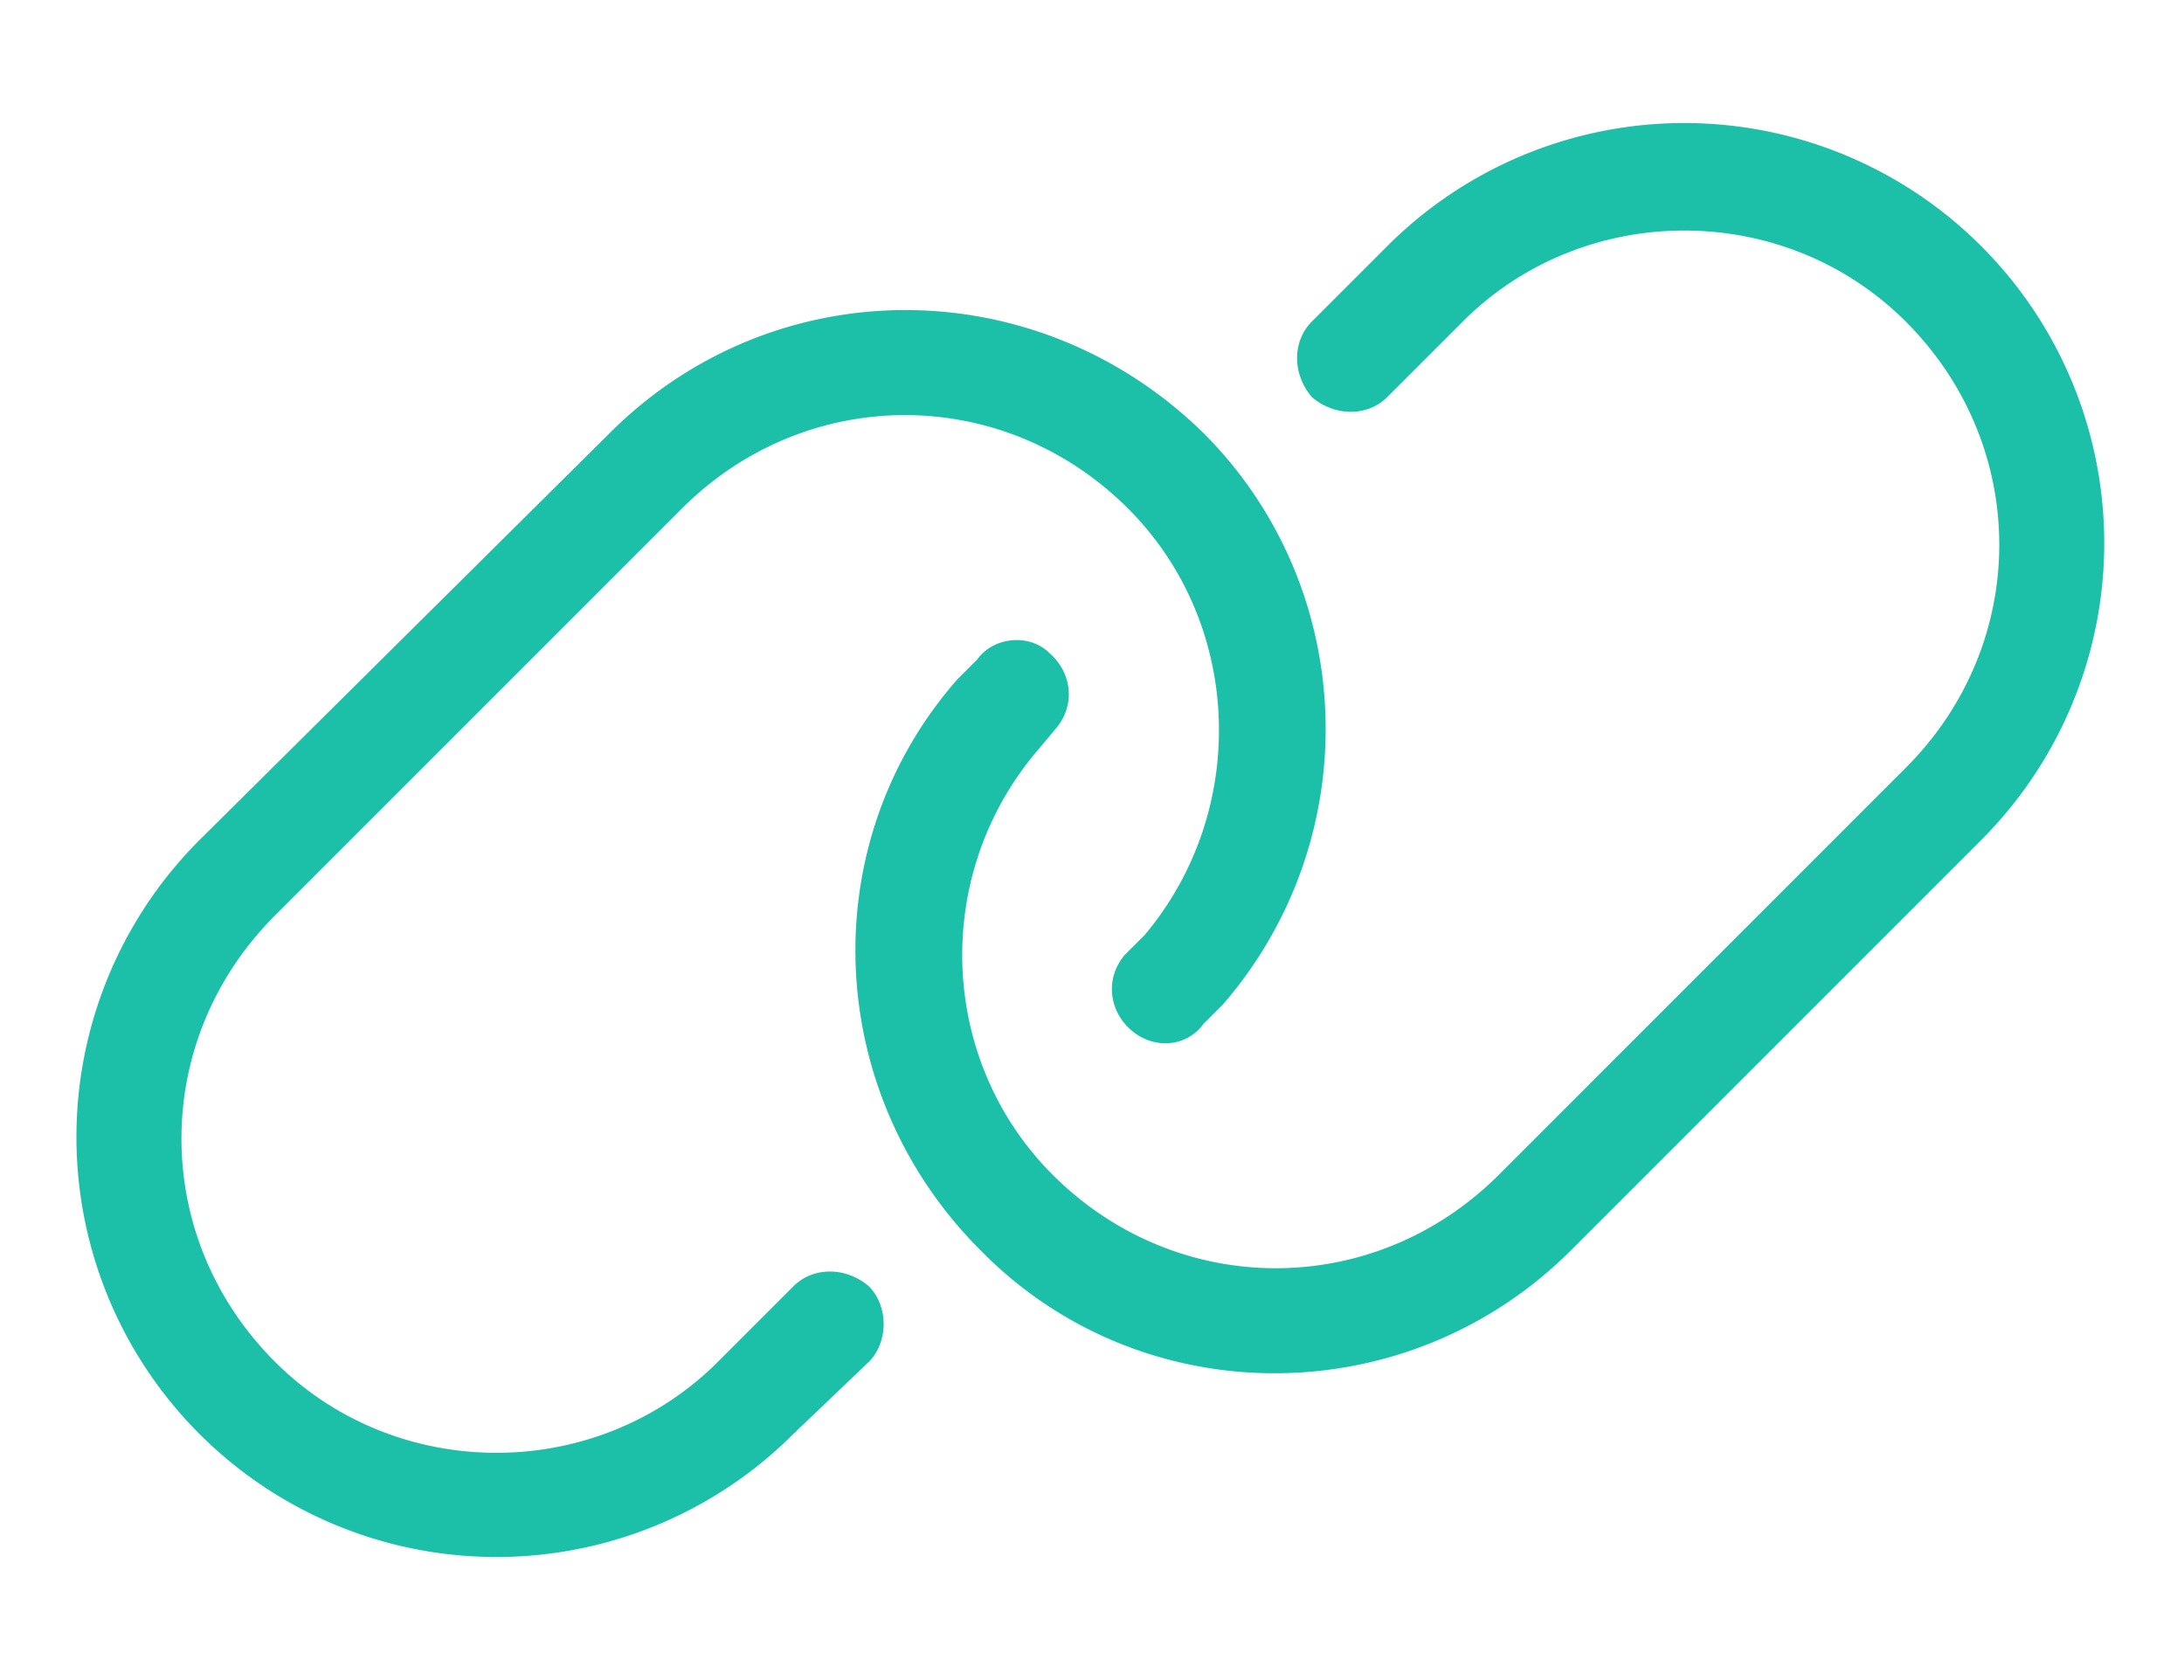 <svg width="52" height="40" fill="none" xmlns="http://www.w3.org/2000/svg"><path d="m47.172 20-9.766 9.766c-3.906 3.906-10.234 3.906-14.062 0-3.75-3.75-3.985-9.688-.547-13.594l.469-.469c.39-.547 1.25-.625 1.718-.156.547.469.625 1.25.157 1.797l-.391.468c-2.578 2.97-2.422 7.422.313 10.157 2.968 2.968 7.656 2.968 10.625 0l9.687-9.688c2.969-2.968 2.969-7.656 0-10.625-2.89-2.89-7.656-2.89-10.547 0l-1.797 1.797c-.468.469-1.25.469-1.797 0-.468-.547-.468-1.328 0-1.797l1.797-1.797a9.996 9.996 0 0 1 14.14 0 9.996 9.996 0 0 1 0 14.141ZM4.75 20l9.766-9.688c3.906-3.906 10.156-3.906 14.14 0 3.672 3.672 3.907 9.61.469 13.594l-.469.469c-.39.547-1.172.625-1.718.156-.547-.468-.625-1.25-.157-1.797l.469-.468c2.5-2.97 2.344-7.422-.39-10.157-2.97-2.968-7.657-2.968-10.626 0l-9.687 9.688c-2.969 2.969-2.969 7.656 0 10.625 2.89 2.89 7.656 2.89 10.547 0l1.797-1.797c.468-.469 1.25-.469 1.797 0 .468.469.468 1.328 0 1.797L18.89 34.14a9.996 9.996 0 0 1-14.141 0A9.996 9.996 0 0 1 4.75 20Z" fill="#1CC0A9"/></svg>